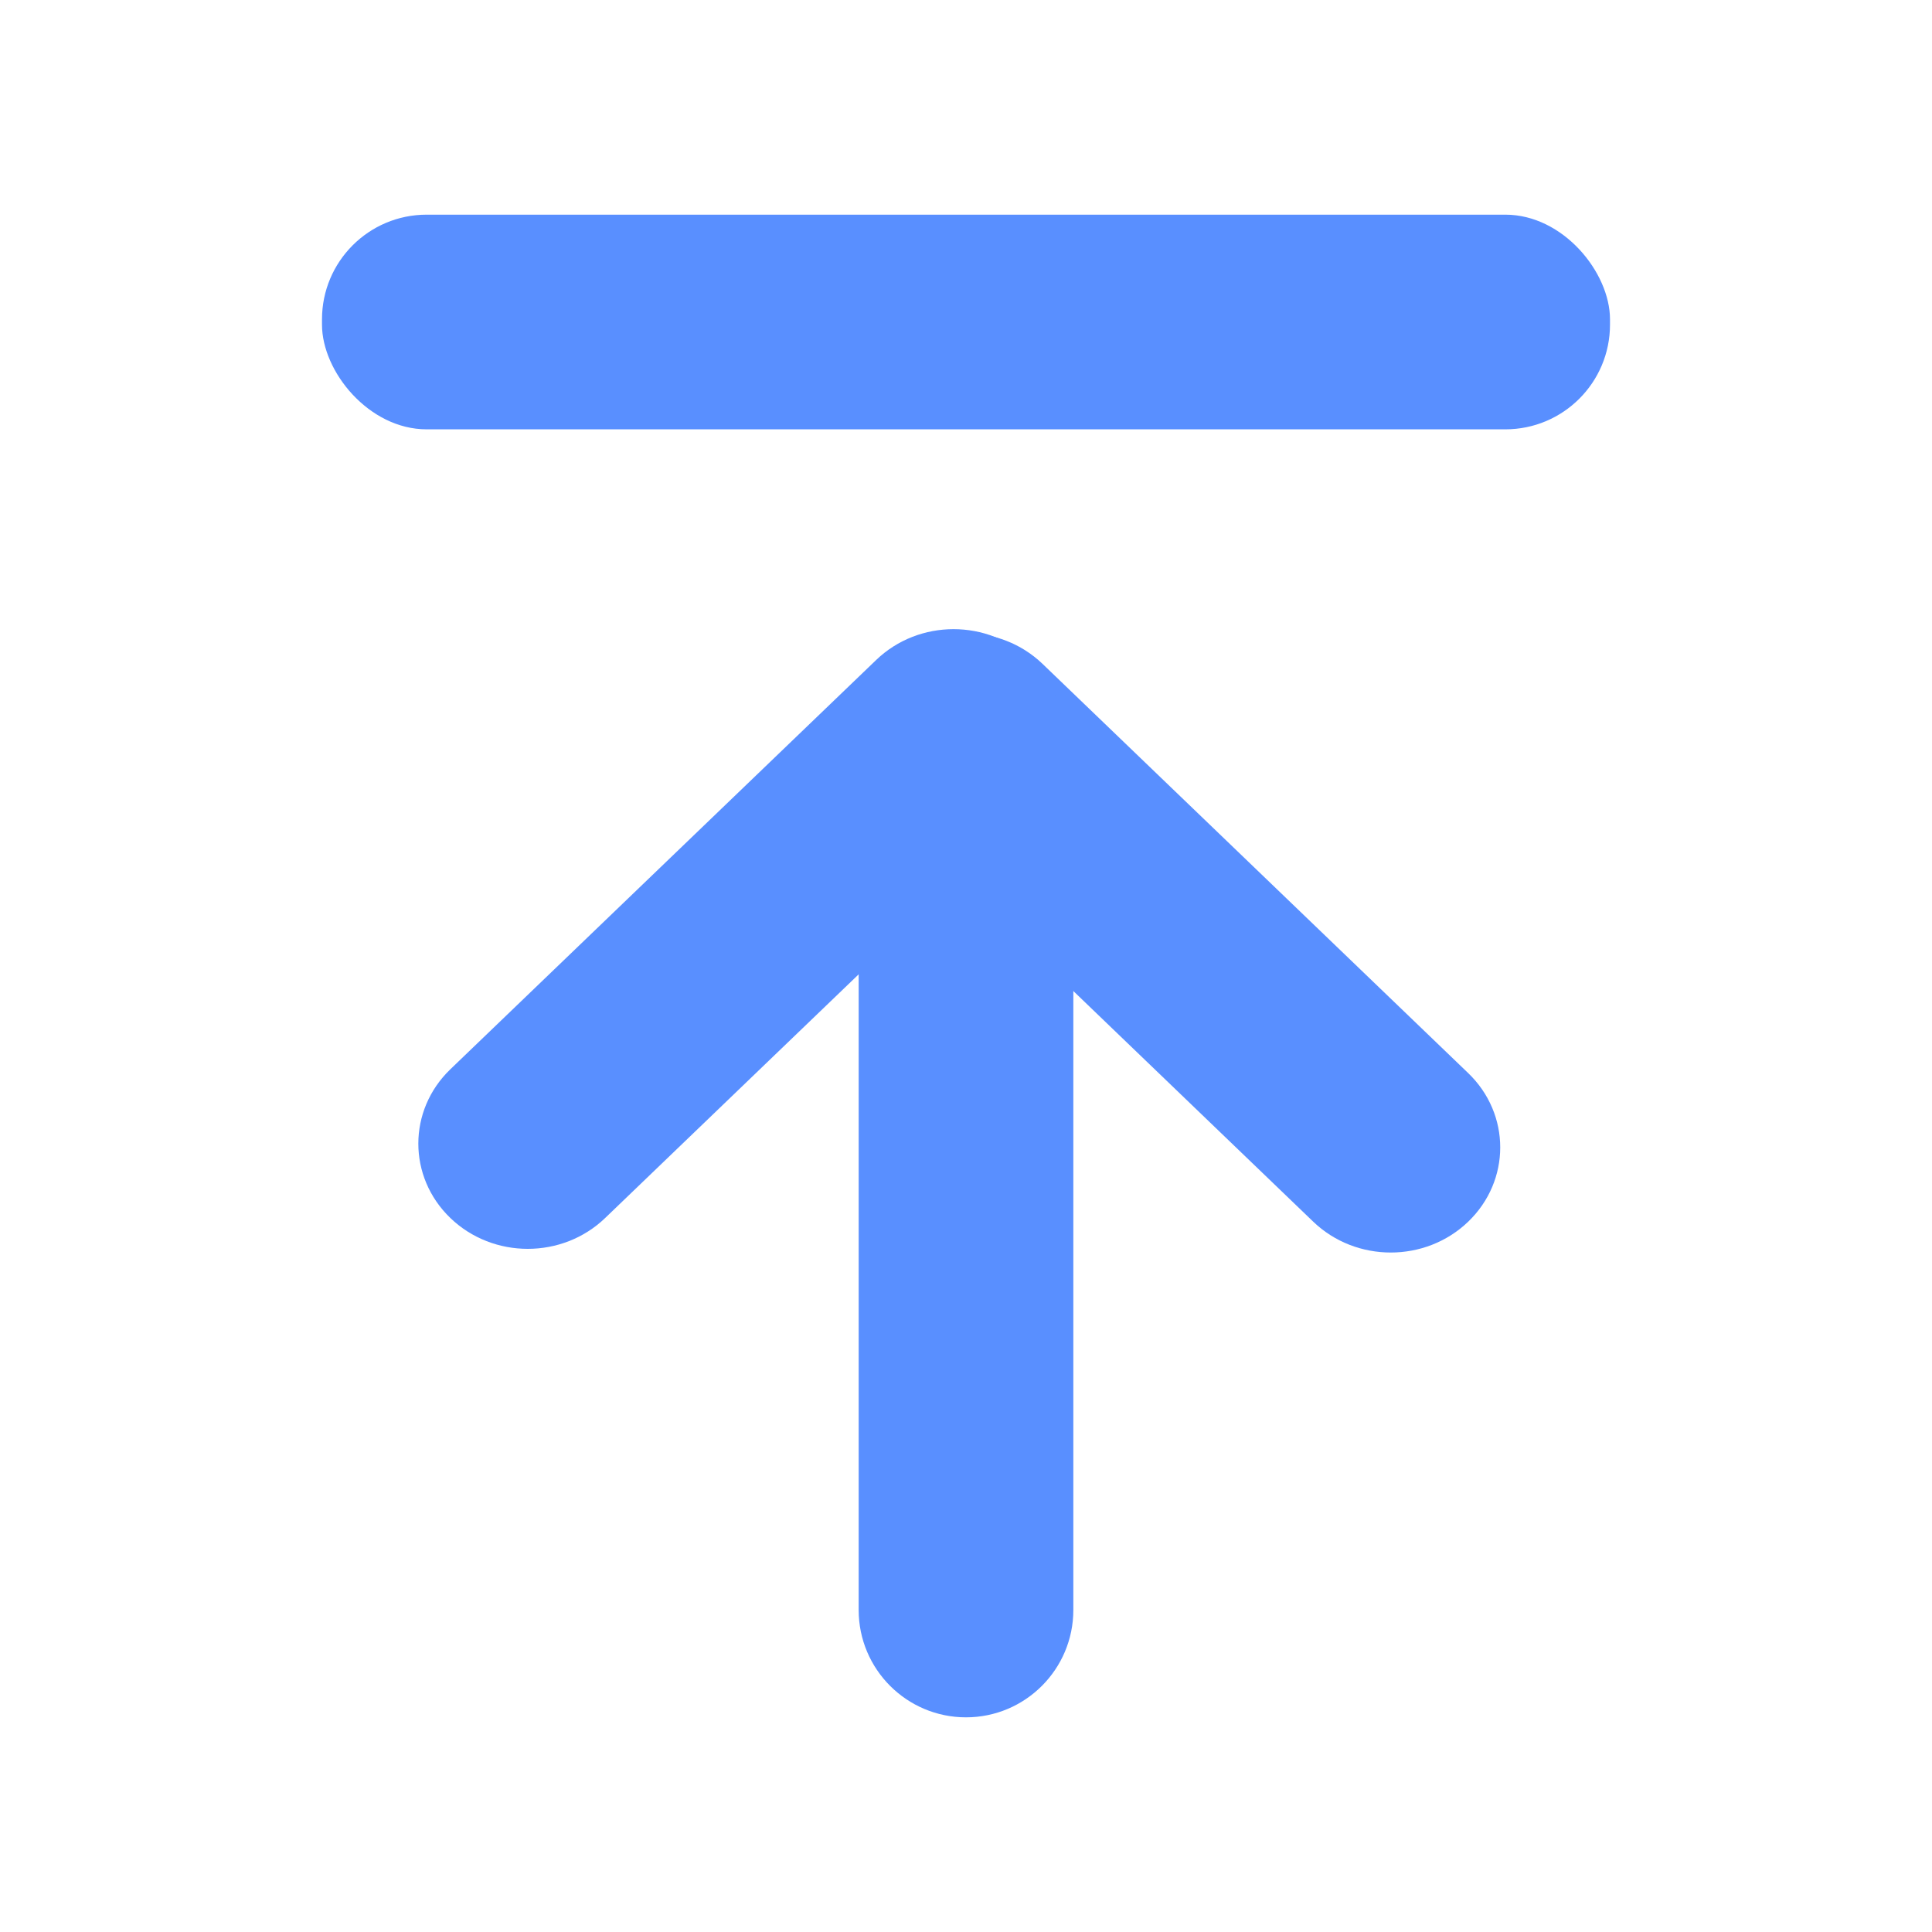 <svg width="18" height="18" viewBox="0 0 18 18" fill="none" xmlns="http://www.w3.org/2000/svg">
<rect x="3" y="2" width="12" height="2" rx="0.975" fill="#598FFF"/>
<path d="M9 6C9.552 6 10 6.448 10 7L10 15C10 15.552 9.552 16 9 16C8.448 16 8 15.552 8 15L8 7C8 6.448 8.448 6 9 6Z" fill="#598FFF"/>
<path d="M13.678 11.383C13.28 11.765 12.635 11.765 12.236 11.383L8.271 7.571C7.873 7.189 7.873 6.568 8.271 6.185C8.669 5.803 9.315 5.803 9.713 6.185L13.678 9.997C14.077 10.38 14.077 11 13.678 11.383Z" fill="#598FFF"/>
<path d="M4.196 11.348C3.798 10.965 3.798 10.345 4.196 9.962L8.163 6.149C8.561 5.766 9.207 5.766 9.605 6.149C10.003 6.532 10.003 7.152 9.605 7.535L5.638 11.348C5.24 11.731 4.594 11.731 4.196 11.348Z" fill="#598FFF"/>
</svg>
